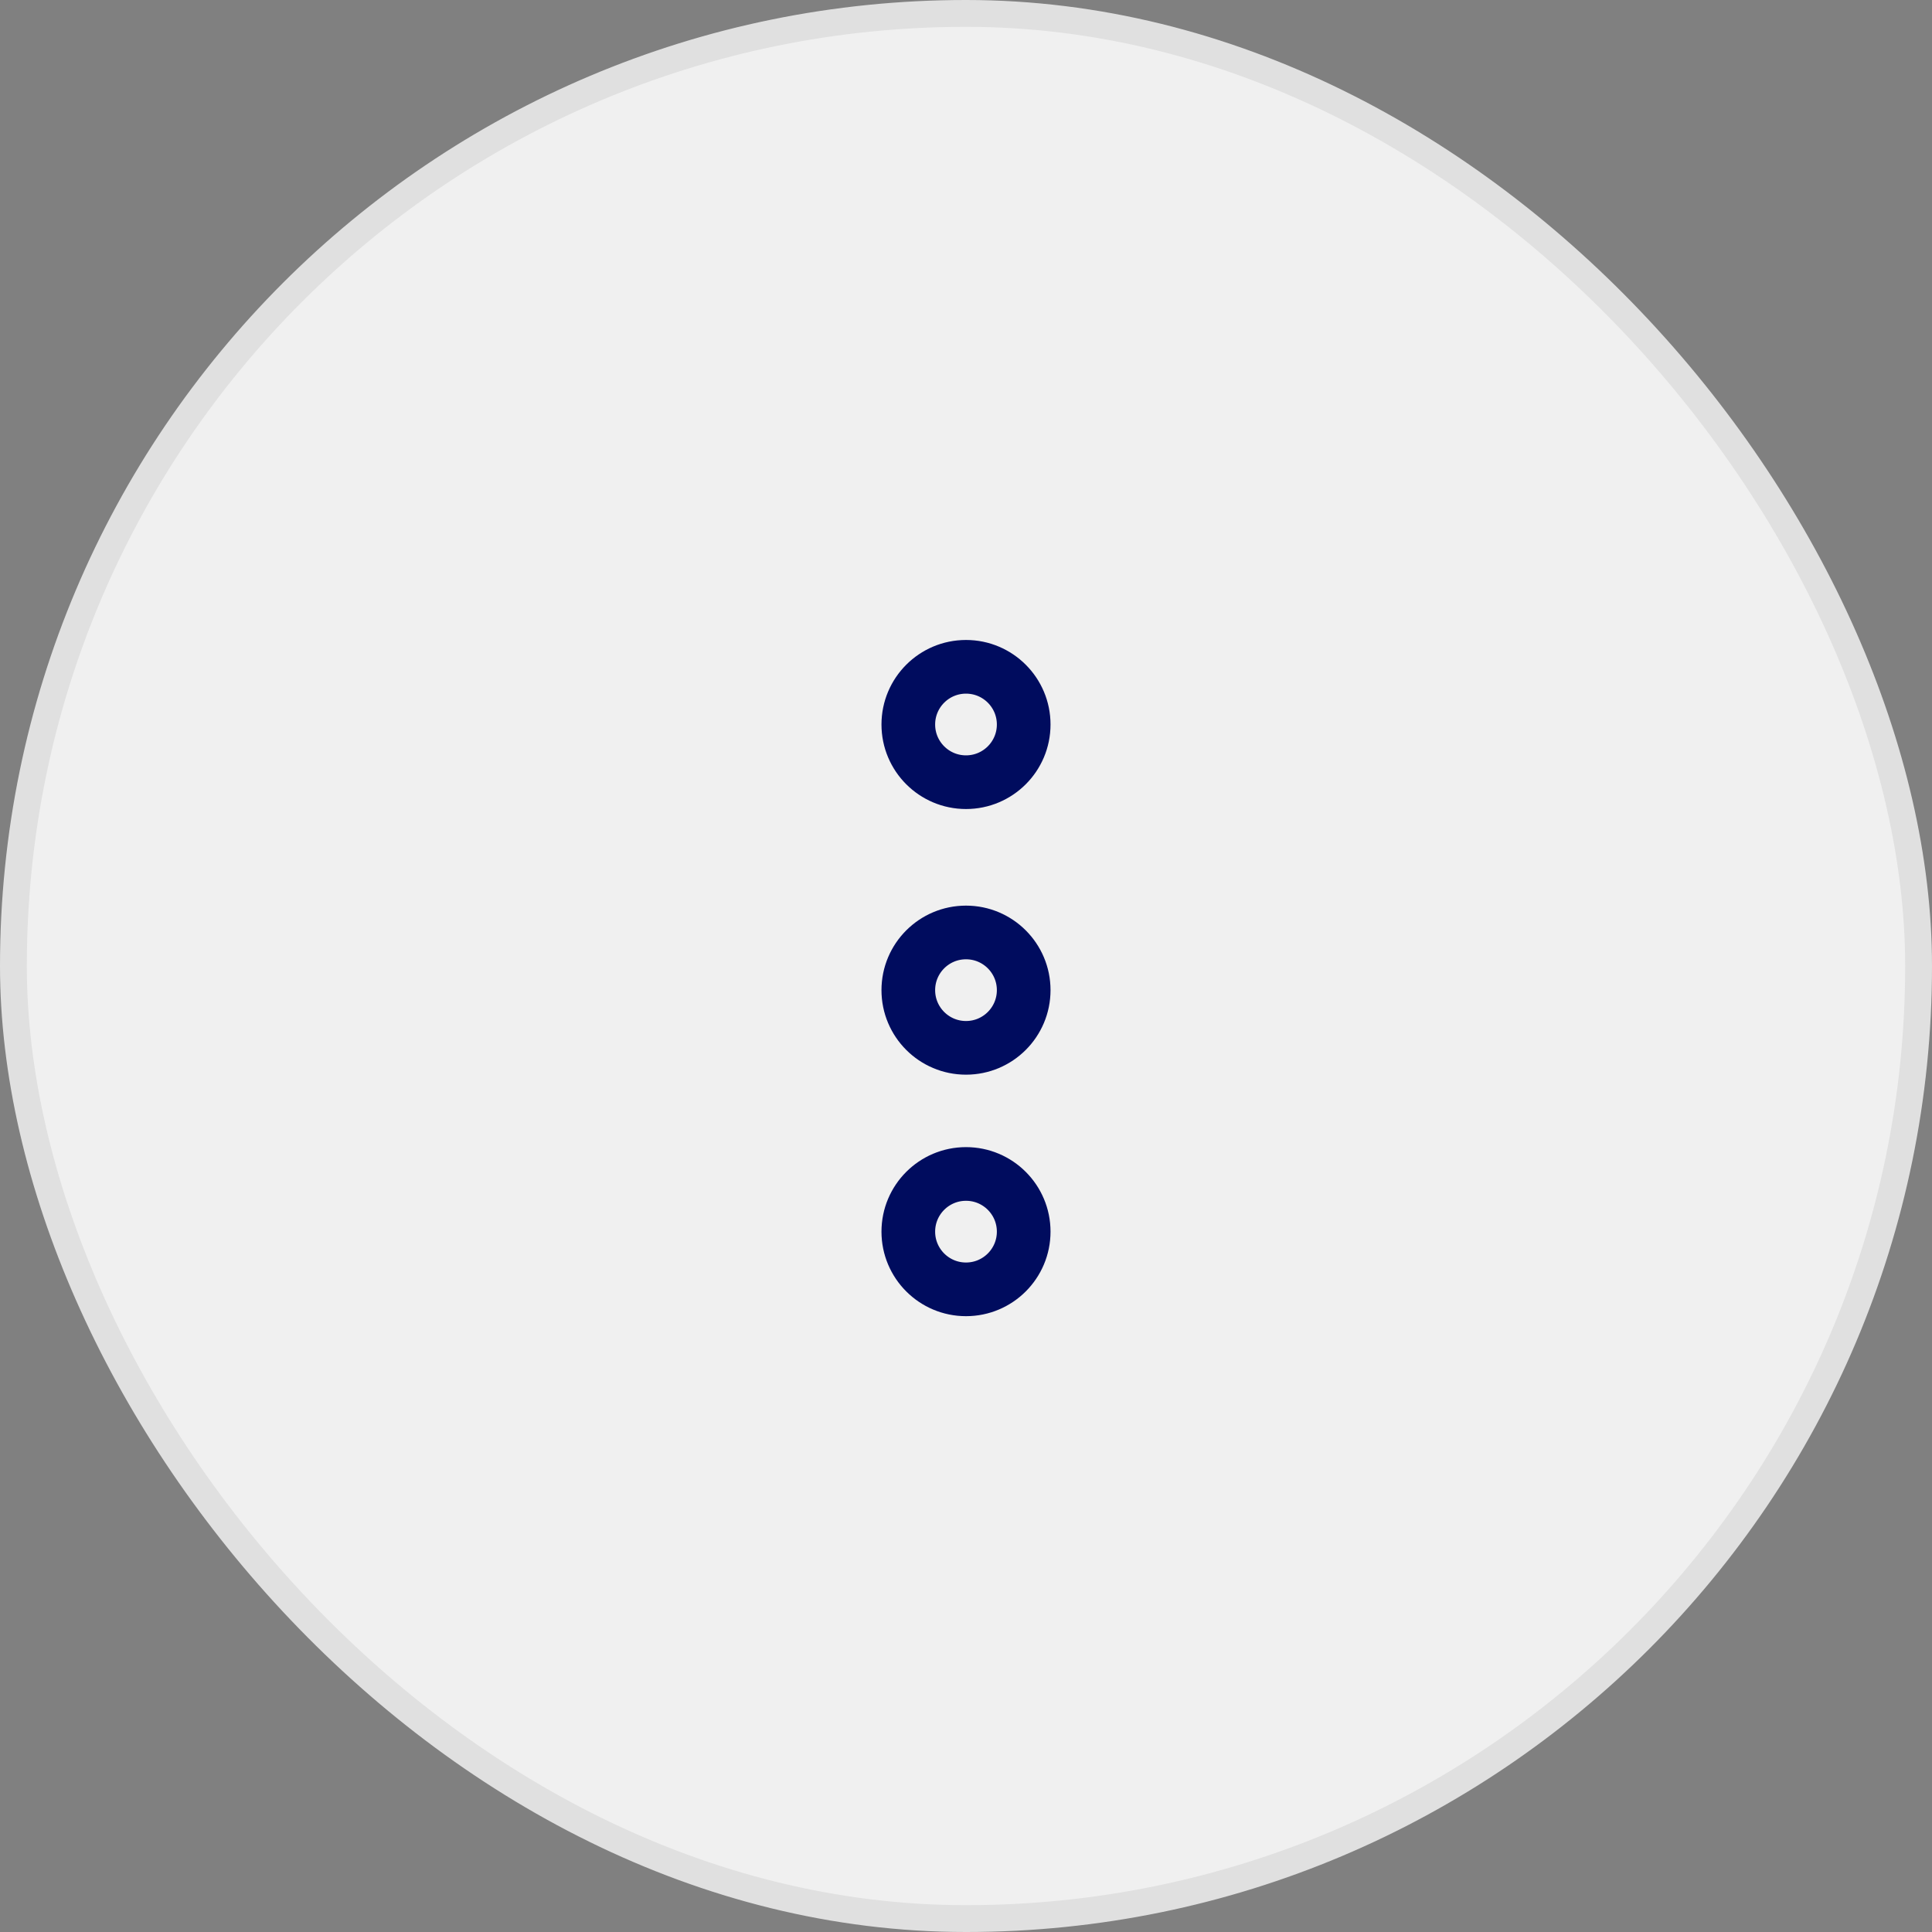 <svg width="72" height="72" viewBox="0 0 72 72" fill="none" xmlns="http://www.w3.org/2000/svg">
<rect x="0" y="0" width="72" height="72" fill="#808080" stroke="none"/>
<rect x="0.5" y="0.5" width="71" height="71" rx="35.5" fill="#F0F0F0" stroke="#E0E0E0"/>
<circle cx="36" cy="27" r="2.15" transform="rotate(90 36 27)" stroke="#000C5E" stroke-width="2"/>
<circle cx="36" cy="36.9" r="2.15" transform="rotate(90 36 36.9)" stroke="#000C5E" stroke-width="2"/>
<circle cx="36" cy="45.9" r="2.15" transform="rotate(90 36 45.9)" stroke="#000C5E" stroke-width="2"/>
</svg>
